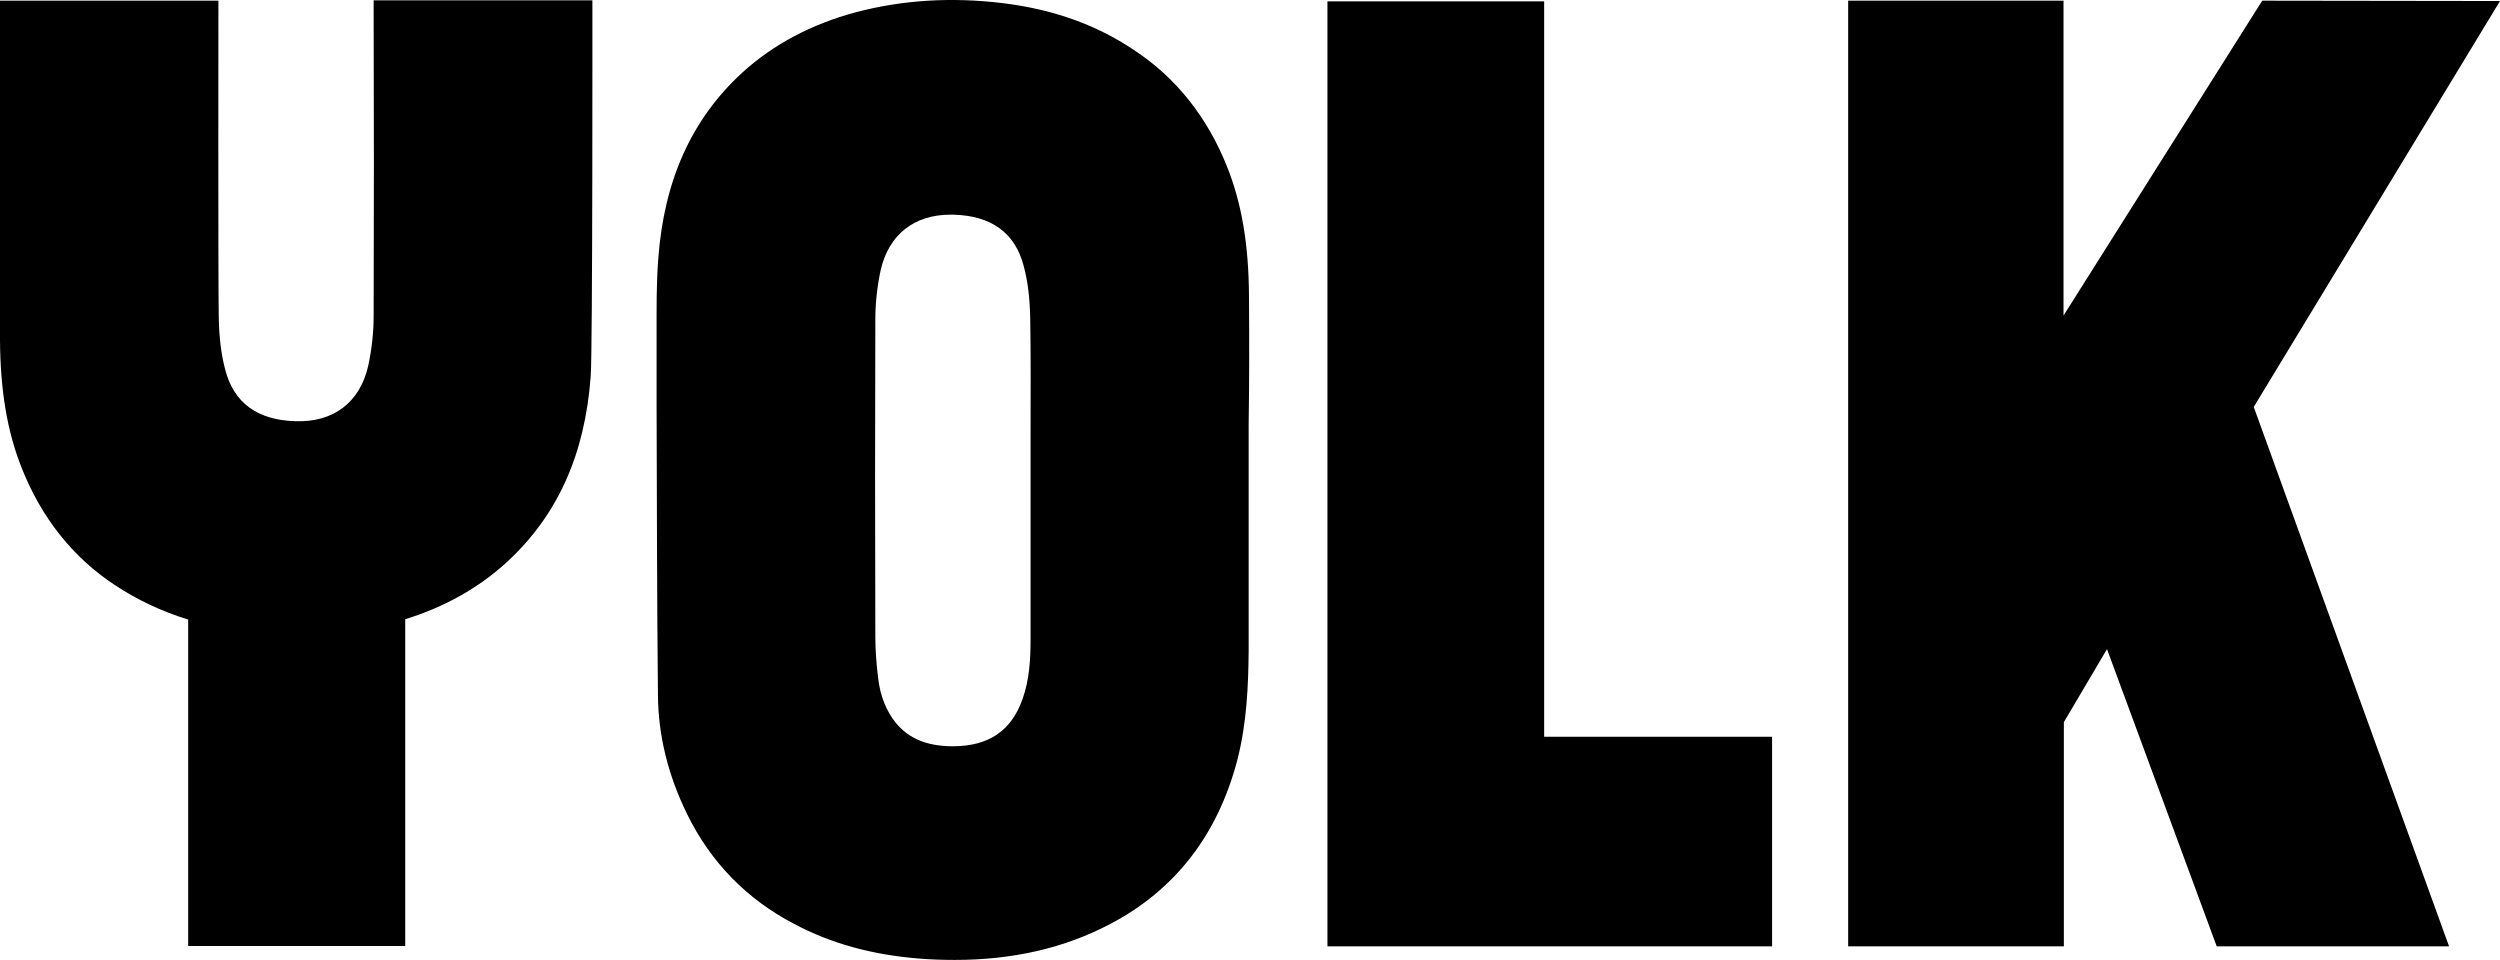 <?xml version="1.0" encoding="utf-8"?>
<!-- Generator: Adobe Illustrator 26.0.2, SVG Export Plug-In . SVG Version: 6.00 Build 0)  -->
<svg version="1.1" id="Layer_1" xmlns="http://www.w3.org/2000/svg" xmlns:xlink="http://www.w3.org/1999/xlink" x="0px" y="0px"
	 viewBox="0 0 736 282.7" style="enable-background:new 0 0 736 282.7;" xml:space="preserve">
<g>
	<g>
		<g>
			<path d="M174.4,0.1h-64.4l0,4.6c0.1,28.3,0.1,58.5,0,88.4c0,5-0.6,10-1.6,14.6C106,118.4,98.2,124.4,87,124
				c-11.2-0.3-18.2-5.4-20.7-15.2c-1.2-4.5-1.8-9.5-1.9-15.5c-0.2-11.3-0.1-93.1-0.1-93.1H0C0,0.1,0,87.2,0,100
				c0.1,15,2.1,27,6.4,37.8c5.8,14.6,15,26.3,27.5,34.5c6.5,4.3,13.7,7.7,21.5,10.1c0,29.6,0,59.2,0,88.8v7.3h63.9v-7.8
				c0-29.5,0-59,0-88.4c11.6-3.6,21.6-9.2,29.9-16.8c14.9-13.7,23-31.6,24.7-54.7C174.5,103.2,174.4,0.1,174.4,0.1z"/>
			<polygon points="736,0.3 666,0.2 607.5,92.9 607.5,0.2 544.1,0.2 544.1,278.6 607.6,278.6 607.6,212.6 620.3,191.1 652.6,278.6 
				721,278.6 663.5,119.8 			"/>
			<polygon points="454.6,0.4 390.8,0.4 390.8,278.6 521.7,278.6 521.7,216.9 454.6,216.9 			"/>
		</g>
	</g>
	<g>
		<path d="M367.7,87c-0.1-14.9-2.1-27-6.4-37.8v0c-5.8-14.6-15-26.3-27.5-34.5c-11.2-7.5-23.9-12-38.8-13.8c-15-1.8-29.4-0.9-43,2.7
			c-13.1,3.5-24.4,9.5-33.5,17.8c-14.9,13.7-23,31.7-24.7,54.7c-0.6,7.6-0.5,15.3-0.5,22.7l0,20.8c0.1,27.9,0.1,56.8,0.4,85.2
			c0.1,11.8,3,23.5,8.6,34.9c6.9,14.1,17.5,25,31.5,32.3c10.9,5.8,23,9.1,36.8,10.2c3.6,0.3,7.1,0.4,10.5,0.4
			c17.2,0,32.3-3.5,45.8-10.6c19-10,31.5-26.1,37.3-48c2.9-11.1,3.3-22.4,3.4-32c0-11.8,0-23.5,0-35.3l0-15.3l0-16.3
			C367.8,112.4,367.8,99.7,367.7,87z M303.4,127.7c0,4.5,0,9,0,13.5l0,13.6c0,11.1,0,22.1,0,33.2c0,5.9-0.3,12.1-2.4,17.9
			c-3.3,9.3-10,13.8-20.5,13.8c-0.1,0-0.3,0-0.4,0c-7.4-0.1-12.5-2.3-16.3-6.8c-2.9-3.6-4.7-8-5.3-13.5c-0.5-4.1-0.8-8.1-0.8-11.9
			c-0.1-31.7-0.1-62.7,0-93.5c0-5,0.6-10,1.6-14.6c2.4-10.3,9.8-16.2,20.5-16.2c0.3,0,0.6,0,0.9,0c11.2,0.3,18.2,5.4,20.7,15.2
			c1.2,4.5,1.8,9.5,1.9,15.5C303.5,105.1,303.4,116.6,303.4,127.7z"/>
	</g>
</g>
<g>
</g>
<g>
</g>
<g>
</g>
<g>
</g>
<g>
</g>
<g>
</g>
<g>
</g>
<g>
</g>
<g>
</g>
<g>
</g>
<g>
</g>
<g>
</g>
<g>
</g>
<g>
</g>
<g>
</g>
</svg>
